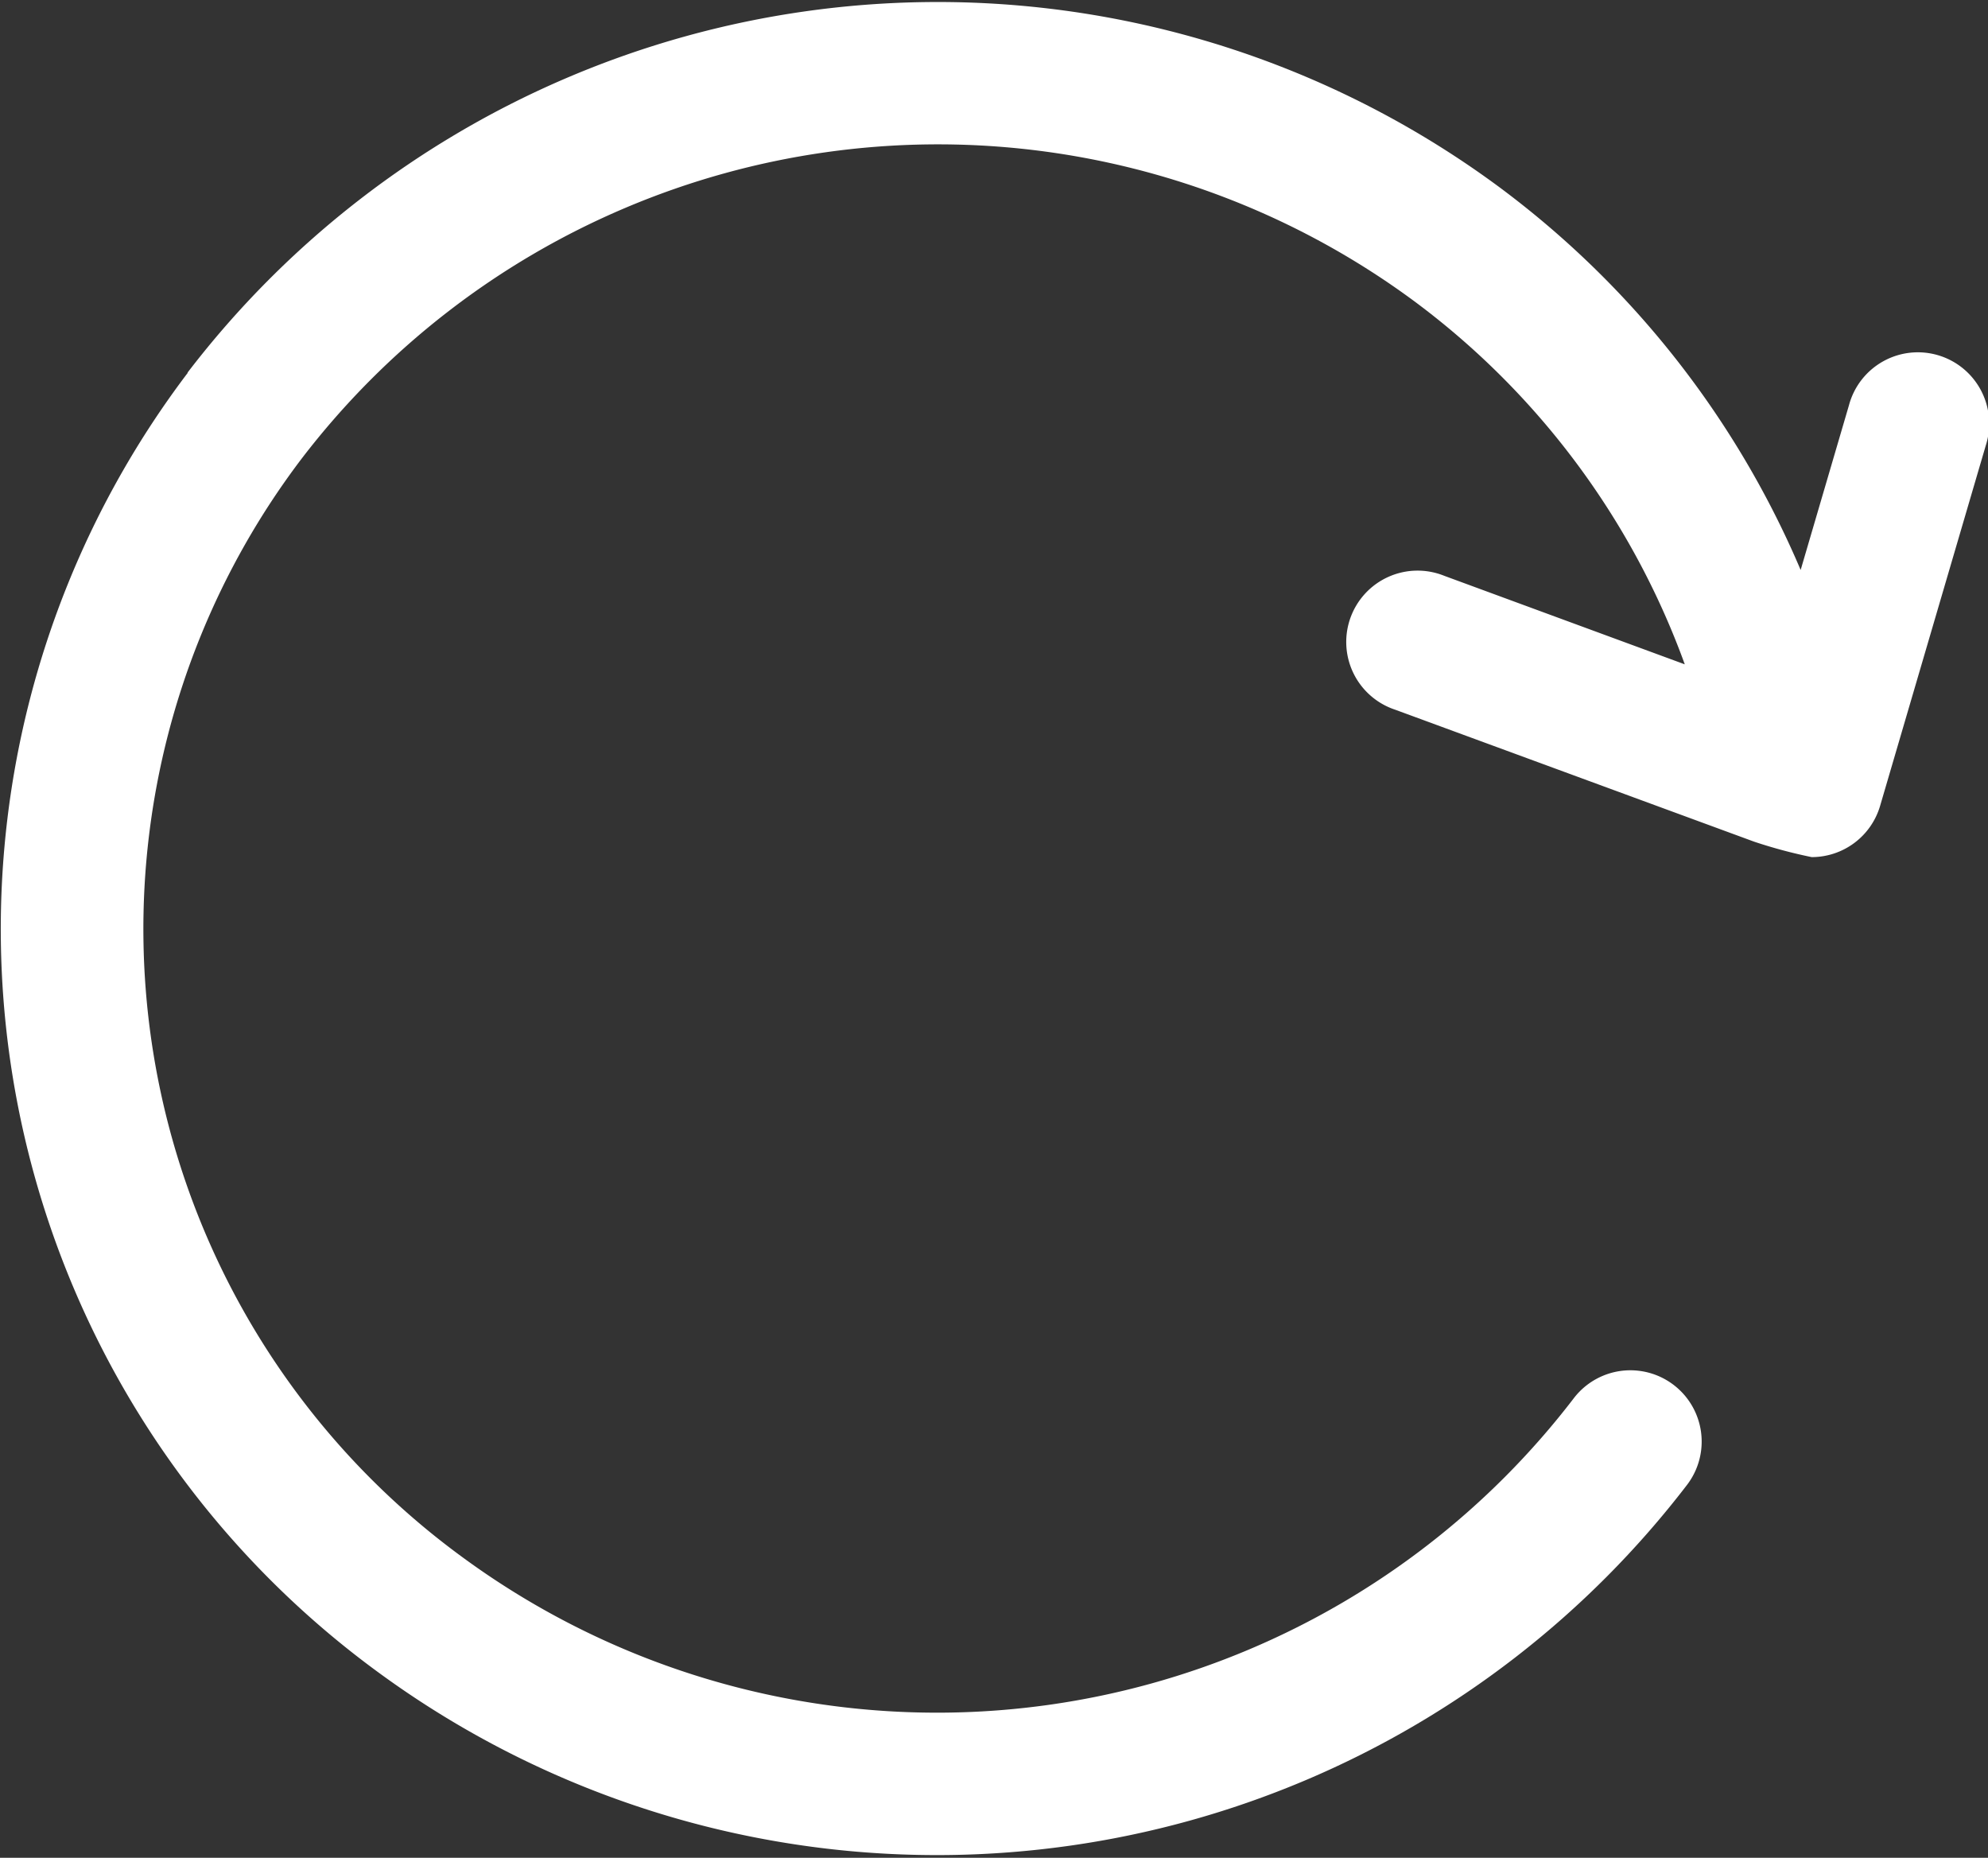 <svg id="组_190" data-name="组 190" xmlns="http://www.w3.org/2000/svg" xmlns:xlink="http://www.w3.org/1999/xlink" width="26.953" height="25.182" viewBox="0 0 26.953 25.182">
  <rect x="0" y="0" width="26.953" height="25.182" fill="#333333" stroke="none"/>
  <defs>
    <clipPath id="clip-path">
      <rect id="矩形_150" data-name="矩形 150" width="26.953" height="25.182" fill="#fff"/>
    </clipPath>
  </defs>
  <g id="组_189" data-name="组 189" transform="translate(0 0)">
    <g id="组_188" data-name="组 188" transform="translate(0)" clip-path="url(#clip-path)">
      <path id="路径_86" data-name="路径 86" d="M328.421,56.751a12.807,12.807,0,0,1,17.772-2.527,12.6,12.6,0,0,1,4.1,5.2l.655-2.233a.967.967,0,1,1,1.855.545l-1.433,4.886a.967.967,0,0,1-.927.694,6.675,6.675,0,0,1-.78-.209l-4.87-1.79a.967.967,0,1,1,.668-1.814l3.261,1.2a10.655,10.655,0,0,0-3.673-4.926,10.867,10.867,0,0,0-15.081,2.14,10.544,10.544,0,0,0,2.162,14.874,10.875,10.875,0,0,0,15.084-2.136.966.966,0,0,1,1.541,1.167,12.815,12.815,0,0,1-17.775,2.523,12.477,12.477,0,0,1-2.554-17.594Zm0,0" transform="translate(-325.88 -51.698)" fill="#fff"/>
    </g>
  </g>
</svg>
